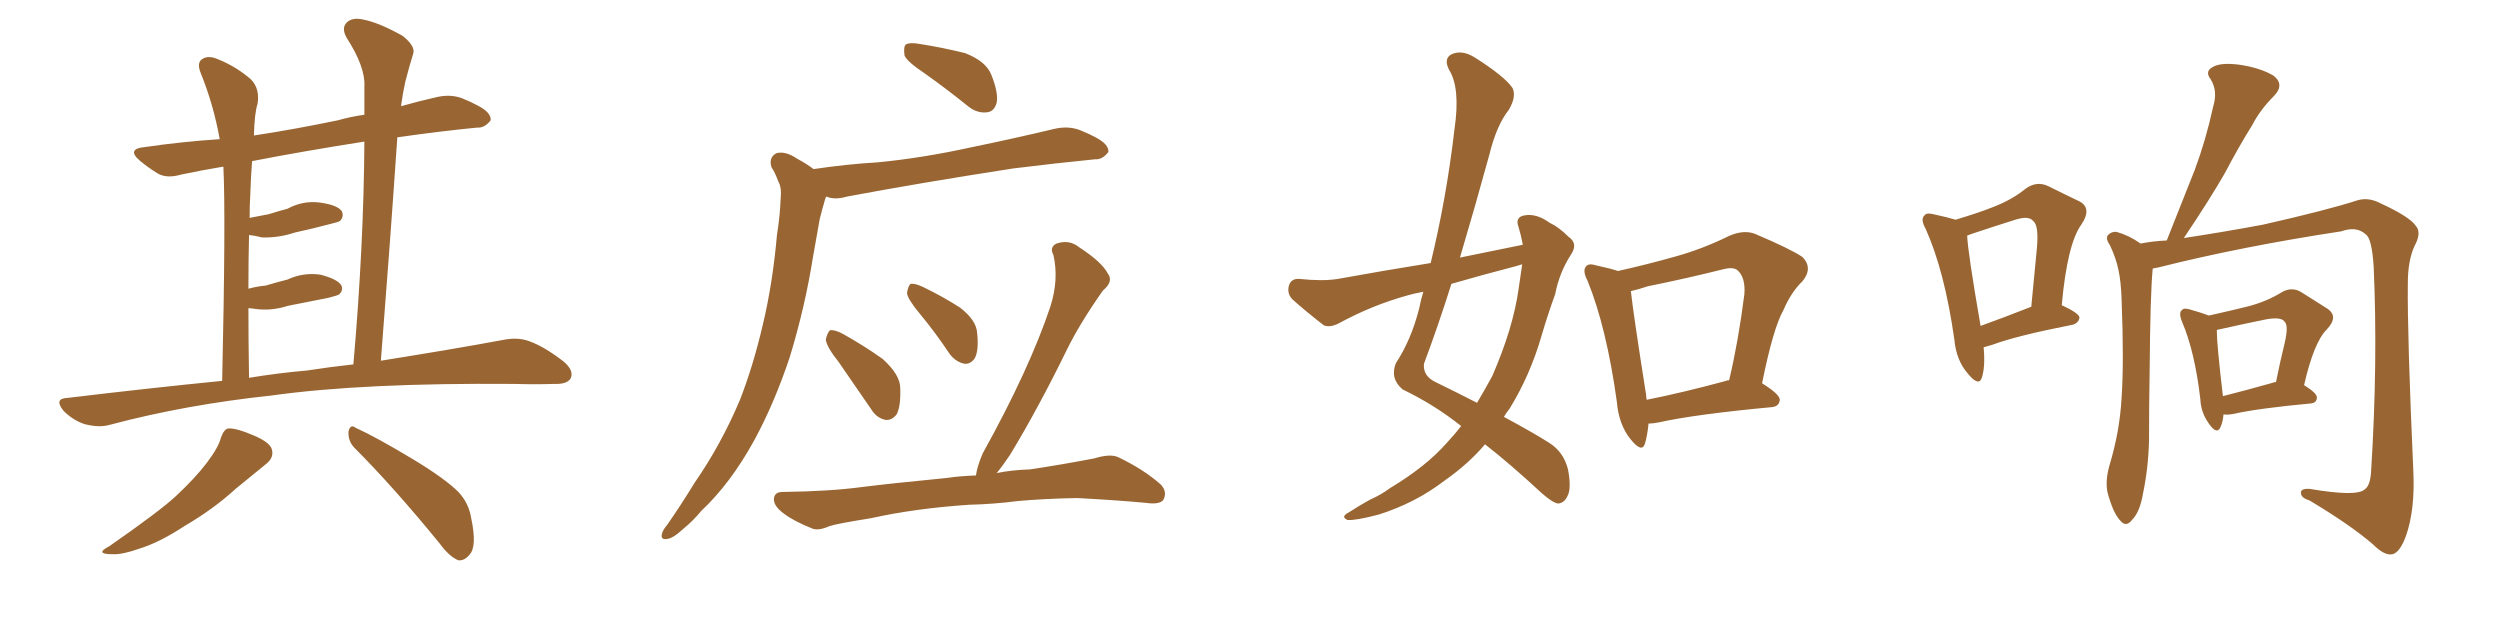 <svg xmlns="http://www.w3.org/2000/svg" xmlns:xlink="http://www.w3.org/1999/xlink" width="600" height="150"><path fill="#996633" padding="10" d="M53.32 91.41L53.32 91.41Q54.20 52.00 53.61 39.99L53.61 39.99Q48.34 40.87 43.51 41.89L43.51 41.89Q39.99 42.92 37.79 41.60L37.79 41.60Q35.45 40.14 33.69 38.67L33.69 38.67Q30.18 35.74 34.72 35.30L34.72 35.30Q43.80 33.98 52.73 33.40L52.73 33.40Q51.27 25.20 48.19 17.58L48.19 17.58Q47.17 15.09 48.49 14.21L48.49 14.21Q49.95 13.18 52.29 14.21L52.29 14.21Q56.69 15.97 60.21 19.04L60.21 19.04Q62.40 21.24 61.82 24.90L61.82 24.90Q61.08 27.10 60.94 32.52L60.94 32.52Q70.61 31.05 81.15 28.86L81.15 28.86Q84.23 27.98 87.45 27.54L87.45 27.54Q87.45 24.02 87.45 20.80L87.45 20.80Q87.74 16.11 83.20 9.08L83.20 9.08Q81.88 6.74 83.20 5.42L83.20 5.42Q84.52 4.10 87.16 4.69L87.16 4.69Q90.97 5.42 96.68 8.64L96.68 8.64Q99.76 11.13 99.17 12.89L99.17 12.89Q98.29 15.67 97.27 19.63L97.27 19.63Q96.68 22.27 96.24 25.49L96.24 25.49Q100.34 24.32 104.88 23.29L104.88 23.29Q108.11 22.56 110.89 23.58L110.89 23.58Q113.38 24.61 114.40 25.20L114.40 25.20Q117.92 26.95 117.77 28.86L117.77 28.86Q116.31 30.76 114.55 30.62L114.55 30.62Q105.62 31.49 95.36 32.96L95.36 32.96Q93.60 58.74 91.41 86.57L91.41 86.57Q108.84 83.79 120.70 81.59L120.70 81.59Q124.22 80.86 127.00 81.88L127.00 81.88Q130.66 83.20 135.21 86.72L135.21 86.72Q137.84 88.92 136.96 90.82L136.96 90.82Q136.08 92.29 132.86 92.14L132.86 92.14Q128.47 92.29 123.49 92.14L123.49 92.14Q87.16 91.85 65.19 94.92L65.19 94.92Q44.53 97.12 26.37 101.95L26.37 101.95Q23.88 102.69 20.36 101.81L20.36 101.81Q17.58 100.93 15.23 98.58L15.23 98.58Q12.89 95.65 16.11 95.51L16.11 95.51Q35.60 93.16 53.32 91.41ZM73.68 88.92L73.68 88.92Q79.39 88.04 84.81 87.45L84.81 87.45Q87.30 59.03 87.45 33.98L87.45 33.98Q72.51 36.33 60.50 38.67L60.50 38.67Q60.21 42.33 60.06 46.88L60.06 46.88Q59.91 49.51 59.91 52.29L59.91 52.29Q62.26 51.86 64.45 51.42L64.45 51.42Q66.80 50.68 68.99 50.10L68.99 50.10Q72.80 48.05 76.90 48.63L76.90 48.63Q81.01 49.22 82.03 50.68L82.03 50.68Q82.62 52.00 81.59 53.03L81.59 53.03Q81.15 53.32 79.25 53.76L79.25 53.76Q74.85 54.93 70.75 55.81L70.75 55.81Q66.80 57.13 62.84 56.98L62.84 56.98Q61.23 56.54 59.77 56.40L59.77 56.40Q59.62 62.26 59.62 69.29L59.62 69.29Q61.82 68.70 63.72 68.55L63.72 68.55Q66.65 67.68 68.99 67.09L68.99 67.09Q72.80 65.33 76.90 65.92L76.90 65.92Q80.86 66.94 81.88 68.41L81.88 68.41Q82.47 69.58 81.45 70.61L81.45 70.61Q81.15 70.90 78.81 71.48L78.81 71.48Q73.68 72.51 69.14 73.39L69.14 73.39Q65.04 74.71 61.08 74.12L61.08 74.12Q60.21 73.97 59.62 73.97L59.62 73.97Q59.62 81.74 59.77 90.67L59.77 90.67Q66.94 89.50 73.68 88.92ZM53.03 105.03L53.03 105.03Q53.76 102.98 54.79 102.83L54.79 102.83Q56.69 102.69 61.08 104.59L61.08 104.59Q65.19 106.35 65.33 108.25L65.33 108.25Q65.63 110.01 63.72 111.47L63.72 111.47Q61.52 113.23 56.54 117.33L56.54 117.33Q51.27 122.17 44.24 126.27L44.24 126.27Q38.23 130.22 33.40 131.69L33.40 131.69Q29.30 133.15 26.95 133.01L26.95 133.01Q22.56 133.01 26.22 131.10L26.22 131.10Q38.23 122.75 42.19 119.09L42.19 119.09Q46.88 114.70 49.66 111.04L49.66 111.04Q52.44 107.37 53.03 105.03ZM84.96 107.37L84.96 107.37Q83.50 105.76 83.64 103.56L83.64 103.56Q84.08 101.66 85.40 102.69L85.40 102.69Q90.23 104.88 99.02 110.16L99.02 110.16Q106.79 114.84 110.01 118.07L110.01 118.07Q112.50 120.70 113.09 124.37L113.09 124.37Q114.55 131.25 112.65 133.15L112.65 133.15Q111.47 134.62 110.01 134.47L110.01 134.47Q107.81 133.59 105.47 130.37L105.47 130.37Q94.34 116.75 84.96 107.37ZM222.07 17.72L222.07 17.72Q217.68 14.79 217.09 13.33L217.09 13.33Q216.80 11.28 217.38 10.69L217.38 10.69Q218.41 10.11 220.75 10.55L220.75 10.55Q226.32 11.43 231.59 12.74L231.59 12.74Q236.57 14.65 237.89 17.87L237.89 17.87Q239.65 22.27 239.21 24.61L239.21 24.61Q238.62 26.81 236.87 26.95L236.87 26.95Q234.52 27.25 232.32 25.49L232.32 25.49Q227.05 21.24 222.07 17.72ZM195.26 40.58L195.26 40.58Q203.17 39.40 210.64 38.96L210.64 38.96Q221.34 37.94 233.35 35.30L233.35 35.30Q243.31 33.25 253.13 30.91L253.13 30.91Q256.35 30.18 259.13 31.20L259.13 31.20Q261.62 32.23 262.65 32.81L262.65 32.81Q266.16 34.57 266.02 36.47L266.02 36.47Q264.55 38.38 262.79 38.23L262.79 38.23Q253.86 39.11 243.16 40.43L243.16 40.43Q220.46 43.95 203.32 47.17L203.32 47.17Q200.24 48.05 198.34 47.17L198.34 47.17Q198.19 47.31 198.05 47.75L198.05 47.75Q197.31 50.24 196.73 52.59L196.73 52.59Q196.00 56.84 195.12 61.67L195.12 61.67Q193.21 73.68 189.55 85.69L189.55 85.69Q185.89 96.68 181.05 105.62L181.05 105.62Q175.34 116.02 168.31 122.61L168.31 122.61Q166.41 124.95 164.06 126.86L164.06 126.86Q161.57 129.20 160.11 129.35L160.11 129.35Q158.35 129.64 158.94 127.88L158.94 127.88Q159.23 127.00 160.11 125.98L160.11 125.98Q163.48 121.14 166.70 115.87L166.70 115.87Q173.00 106.79 177.54 96.09L177.54 96.09Q180.76 87.89 183.11 77.78L183.11 77.78Q185.45 67.97 186.47 56.40L186.47 56.40Q187.21 51.71 187.35 47.75L187.35 47.75Q187.65 44.97 186.77 43.51L186.77 43.51Q186.04 41.46 185.16 40.14L185.16 40.14Q184.42 37.79 186.33 36.77L186.33 36.77Q188.53 36.18 191.31 38.09L191.31 38.09Q193.51 39.26 195.26 40.58ZM201.27 86.87L201.27 86.87Q198.34 83.20 198.19 81.45L198.19 81.45Q198.63 79.69 199.22 79.25L199.22 79.25Q200.39 79.10 202.29 80.13L202.29 80.13Q207.28 82.91 211.82 86.13L211.82 86.13Q216.06 89.94 216.06 93.16L216.06 93.16Q216.21 97.56 215.19 99.46L215.19 99.46Q214.01 100.93 212.55 100.78L212.55 100.78Q210.35 100.34 209.03 98.14L209.03 98.14Q204.93 92.14 201.27 86.87ZM220.75 75.29L220.75 75.29Q217.82 71.78 217.68 70.31L217.68 70.31Q217.97 68.55 218.55 68.12L218.55 68.12Q219.58 67.97 221.48 68.85L221.48 68.85Q226.32 71.19 230.42 73.83L230.42 73.83Q234.38 76.90 234.52 79.98L234.52 79.98Q234.96 84.08 233.94 85.99L233.94 85.99Q232.91 87.45 231.45 87.30L231.45 87.30Q229.39 86.87 227.93 84.96L227.93 84.96Q224.41 79.69 220.75 75.29ZM232.62 121.14L232.62 121.14L232.62 121.14Q219.58 122.02 209.03 124.37L209.03 124.37Q200.83 125.68 199.07 126.27L199.07 126.27Q196.44 127.44 194.97 126.86L194.97 126.86Q190.58 125.10 188.23 123.34L188.23 123.34Q185.60 121.44 185.74 119.68L185.74 119.68Q185.89 118.07 187.79 118.07L187.79 118.07Q199.22 117.92 206.84 116.89L206.84 116.89Q213.72 116.02 227.34 114.70L227.34 114.70Q230.13 114.26 234.23 114.11L234.23 114.11Q234.52 111.91 235.84 108.84L235.84 108.84Q247.12 88.48 252.10 73.54L252.10 73.54Q254.15 67.09 252.83 61.23L252.83 61.23Q251.81 59.33 253.56 58.45L253.56 58.45Q256.64 57.42 258.98 59.33L258.98 59.33Q264.40 62.84 265.87 65.63L265.87 65.63Q267.33 67.53 264.70 69.73L264.70 69.73Q259.13 77.64 256.05 83.94L256.05 83.94Q249.17 98.00 242.43 109.13L242.43 109.13Q240.67 111.77 239.21 113.53L239.21 113.53Q242.87 112.79 247.27 112.65L247.27 112.65Q255.03 111.47 262.65 110.01L262.65 110.01Q266.46 108.84 268.36 109.72L268.36 109.72Q274.51 112.65 278.61 116.31L278.61 116.31Q280.22 118.07 279.20 119.97L279.20 119.97Q278.32 121.14 275.10 120.70L275.10 120.70Q269.24 120.12 258.54 119.53L258.54 119.53Q250.49 119.68 244.19 120.26L244.19 120.26Q238.48 121.00 232.62 121.14ZM365.48 58.74L365.48 58.74Q365.04 56.40 364.45 54.49L364.45 54.49Q363.57 52.15 365.77 51.71L365.77 51.71Q368.70 51.12 371.92 53.47L371.92 53.47Q374.12 54.49 376.46 56.84L376.46 56.84Q378.81 58.45 377.05 61.08L377.05 61.08Q374.27 65.33 373.24 70.61L373.24 70.61Q371.48 75.44 370.02 80.42L370.02 80.42Q367.24 90.09 362.26 98.14L362.26 98.14Q361.52 99.02 360.94 100.05L360.94 100.05Q368.26 104.00 371.92 106.35L371.92 106.35Q375.29 108.54 376.32 112.65L376.32 112.65Q377.20 117.33 376.17 119.09L376.17 119.09Q375.44 120.70 373.97 120.85L373.97 120.85Q372.66 120.70 370.02 118.36L370.02 118.36Q362.26 111.18 356.40 106.64L356.40 106.64Q352.44 111.33 346.58 115.43L346.58 115.43Q339.70 120.70 330.91 123.49L330.91 123.49Q325.34 124.95 323.44 124.80L323.44 124.80Q321.68 124.07 323.58 123.05L323.58 123.05Q326.07 121.44 328.71 119.97L328.71 119.97Q331.64 118.65 333.54 117.19L333.54 117.19Q342.33 111.91 347.31 106.20L347.31 106.20Q349.22 104.15 350.68 102.25L350.68 102.25Q344.24 97.12 336.62 93.46L336.62 93.46Q333.54 90.82 335.01 87.16L335.01 87.16Q338.67 81.59 340.58 74.12L340.58 74.12Q341.02 71.92 341.60 70.02L341.60 70.02Q339.26 70.46 337.79 70.90L337.79 70.90Q329.30 73.24 321.24 77.64L321.24 77.64Q319.19 78.66 317.72 78.08L317.72 78.08Q313.18 74.56 310.11 71.78L310.11 71.78Q308.79 70.31 309.38 68.41L309.38 68.41Q309.96 66.80 311.87 66.94L311.87 66.94Q317.43 67.53 321.09 66.94L321.09 66.94Q332.37 64.89 343.36 63.13L343.36 63.13Q347.17 47.46 349.07 31.05L349.07 31.05Q350.54 21.09 347.75 16.70L347.75 16.70Q346.44 14.06 348.34 13.04L348.34 13.04Q350.83 11.87 353.91 13.77L353.91 13.77Q361.08 18.31 362.99 21.09L362.99 21.09Q364.01 23.14 362.11 26.37L362.11 26.37Q359.18 30.03 357.42 37.21L357.42 37.21Q354.05 49.51 350.39 61.82L350.39 61.82Q358.30 60.21 365.48 58.74ZM363.87 63.87L363.87 63.87Q355.96 65.92 348.34 68.12L348.34 68.12Q345.26 77.93 341.75 87.30L341.75 87.30Q341.46 90.23 344.53 91.70L344.53 91.70Q349.95 94.34 354.49 96.68L354.49 96.68Q356.40 93.46 358.15 90.23L358.15 90.23Q363.13 78.81 364.45 69.43L364.45 69.43Q364.89 66.21 365.33 63.43L365.33 63.43Q364.45 63.72 363.87 63.87ZM395.65 101.66L395.65 101.66Q395.36 104.59 394.78 106.49L394.78 106.49Q394.04 108.84 391.26 105.32L391.26 105.32Q388.48 101.81 388.04 96.39L388.04 96.39Q385.55 78.52 381.01 67.38L381.01 67.38Q379.69 64.89 380.71 63.87L380.71 63.87Q381.30 63.13 383.20 63.72L383.20 63.72Q386.57 64.45 388.33 65.04L388.33 65.04Q395.51 63.43 402.25 61.52L402.25 61.52Q408.54 59.77 414.84 56.69L414.84 56.69Q418.36 55.08 421.14 56.10L421.14 56.10Q429.79 59.77 432.57 61.67L432.57 61.67Q435.21 64.31 432.57 67.53L432.57 67.53Q429.93 70.02 428.03 74.41L428.03 74.41Q425.54 78.81 422.90 91.99L422.90 91.99Q427.15 94.63 427.15 95.95L427.15 95.95Q427.00 97.56 425.24 97.71L425.24 97.71Q406.64 99.46 398.14 101.37L398.14 101.37Q396.68 101.66 395.65 101.66ZM414.26 91.41L414.26 91.41L414.26 91.41Q414.40 91.26 414.99 91.26L414.99 91.26Q417.19 82.03 418.65 70.61L418.65 70.61Q418.95 66.65 417.04 64.89L417.04 64.89Q416.02 64.01 413.67 64.60L413.67 64.60Q404.88 66.80 395.51 68.70L395.51 68.70Q393.31 69.43 391.41 69.87L391.41 69.87Q391.99 75.29 395.07 94.78L395.07 94.78Q395.07 95.36 395.21 95.95L395.21 95.95Q404.00 94.19 414.26 91.41ZM476.07 83.35L476.07 83.35Q476.51 88.04 475.63 90.67L475.63 90.67Q474.90 92.87 472.27 89.65L472.27 89.65Q469.48 86.43 469.04 81.45L469.04 81.45Q466.70 65.04 462.16 54.93L462.16 54.93Q460.84 52.59 461.87 51.71L461.87 51.71Q462.30 50.98 464.06 51.42L464.06 51.42Q467.43 52.15 469.34 52.73L469.34 52.73Q474.76 51.12 478.42 49.66L478.42 49.66Q482.96 47.90 486.18 45.26L486.18 45.26Q488.82 43.36 491.60 44.68L491.60 44.68Q495.70 46.73 498.78 48.19L498.78 48.19Q502.29 49.80 499.51 53.91L499.51 53.91Q496.14 58.59 494.82 73.24L494.82 73.24Q498.93 75.15 499.07 76.17L499.07 76.17Q498.93 77.49 497.46 77.93L497.46 77.93Q483.98 80.57 478.13 82.76L478.13 82.76Q476.66 83.20 476.07 83.35ZM487.35 73.68L487.35 73.68Q487.35 73.68 487.50 73.68L487.50 73.68Q488.23 66.21 488.82 59.91L488.82 59.91Q489.40 54.05 487.94 53.03L487.94 53.03Q486.91 51.71 483.69 52.73L483.69 52.73Q479.00 54.20 473.29 56.10L473.29 56.10Q472.56 56.40 472.12 56.54L472.12 56.54Q472.27 60.50 475.34 78.22L475.34 78.22Q480.62 76.32 487.35 73.68ZM516.65 64.45L516.65 64.45Q516.06 70.61 515.92 88.77L515.92 88.77Q515.77 96.97 515.77 105.47L515.77 105.47Q515.63 112.21 514.31 118.51L514.31 118.51Q513.57 122.90 511.67 124.80L511.67 124.80Q510.21 126.71 508.74 124.80L508.74 124.80Q507.13 123.05 505.81 118.21L505.81 118.21Q505.22 115.43 506.25 111.77L506.25 111.77Q508.74 103.56 509.18 95.51L509.18 95.51Q509.77 86.87 509.18 71.78L509.18 71.78Q509.03 67.53 508.45 64.89L508.45 64.89Q507.86 61.96 506.40 58.89L506.40 58.89Q505.37 57.42 505.81 56.54L505.81 56.54Q506.69 55.52 508.01 55.66L508.01 55.66Q511.08 56.54 513.72 58.45L513.72 58.45Q516.80 57.86 520.02 57.71L520.02 57.71Q523.54 48.78 526.76 40.72L526.76 40.72Q529.39 33.69 531.15 25.63L531.15 25.63Q532.32 21.83 530.57 19.04L530.57 19.04Q529.10 17.14 531.01 16.11L531.01 16.11Q532.91 14.94 537.45 15.53L537.45 15.53Q542.43 16.26 545.65 18.16L545.65 18.16Q548.44 20.36 545.65 23.14L545.65 23.14Q542.43 26.37 540.53 30.03L540.53 30.03Q537.16 35.45 533.94 41.60L533.94 41.60Q530.42 47.75 524.12 57.13L524.12 57.13Q533.79 55.66 543.16 53.91L543.16 53.91Q558.69 50.39 565.87 48.05L565.87 48.05Q568.51 47.31 571.29 48.78L571.29 48.78Q578.32 52.00 579.79 54.20L579.79 54.20Q581.25 55.81 579.49 59.03L579.49 59.03Q577.88 62.55 577.88 67.97L577.88 67.97Q577.73 80.13 579.20 113.09L579.20 113.09Q579.64 122.31 577.44 128.61L577.44 128.61Q575.98 132.57 574.22 133.01L574.22 133.01Q572.31 133.45 569.53 130.66L569.53 130.66Q564.11 125.98 554.30 120.12L554.30 120.12Q552.39 119.53 552.25 118.51L552.25 118.51Q551.95 117.19 554.30 117.33L554.30 117.33Q565.58 119.24 567.48 117.48L567.48 117.48Q568.95 116.60 569.09 112.65L569.09 112.65Q570.70 86.87 569.68 64.01L569.68 64.01Q569.24 57.13 567.77 56.25L567.77 56.25Q565.58 54.20 561.91 55.52L561.91 55.52Q537.89 59.18 518.12 64.16L518.12 64.16Q517.24 64.31 516.65 64.45ZM533.64 99.46L533.64 99.46Q533.50 101.22 532.91 102.54L532.91 102.54Q532.03 104.44 530.13 101.66L530.13 101.66Q528.22 99.02 528.08 95.80L528.08 95.80Q526.76 84.38 523.68 77.20L523.68 77.20Q522.80 75 523.68 74.41L523.68 74.41Q524.12 73.83 525.59 74.27L525.59 74.27Q528.66 75.15 530.13 75.73L530.13 75.73Q535.40 74.56 539.50 73.54L539.50 73.54Q544.04 72.36 547.56 70.17L547.56 70.17Q550.05 68.70 552.39 70.17L552.39 70.17Q556.05 72.51 558.40 73.97L558.40 73.97Q561.47 75.88 558.40 79.10L558.40 79.10Q555.32 82.18 552.98 92.43L552.98 92.43Q556.05 94.34 556.05 95.36L556.05 95.36Q556.05 96.68 554.59 96.83L554.59 96.83Q541.99 98.00 536.13 99.32L536.13 99.32Q534.67 99.61 533.64 99.46ZM545.51 91.85L545.51 91.85L545.51 91.85Q545.65 91.70 546.24 91.70L546.24 91.70Q547.27 86.57 548.29 82.47L548.29 82.47Q549.32 78.08 548.29 77.20L548.29 77.20Q547.56 76.03 544.04 76.61L544.04 76.61Q538.92 77.64 533.06 78.96L533.06 78.96Q532.18 79.10 532.03 79.25L532.03 79.25Q532.03 82.62 533.50 95.07L533.50 95.07Q538.77 93.75 545.51 91.85Z"/></svg>